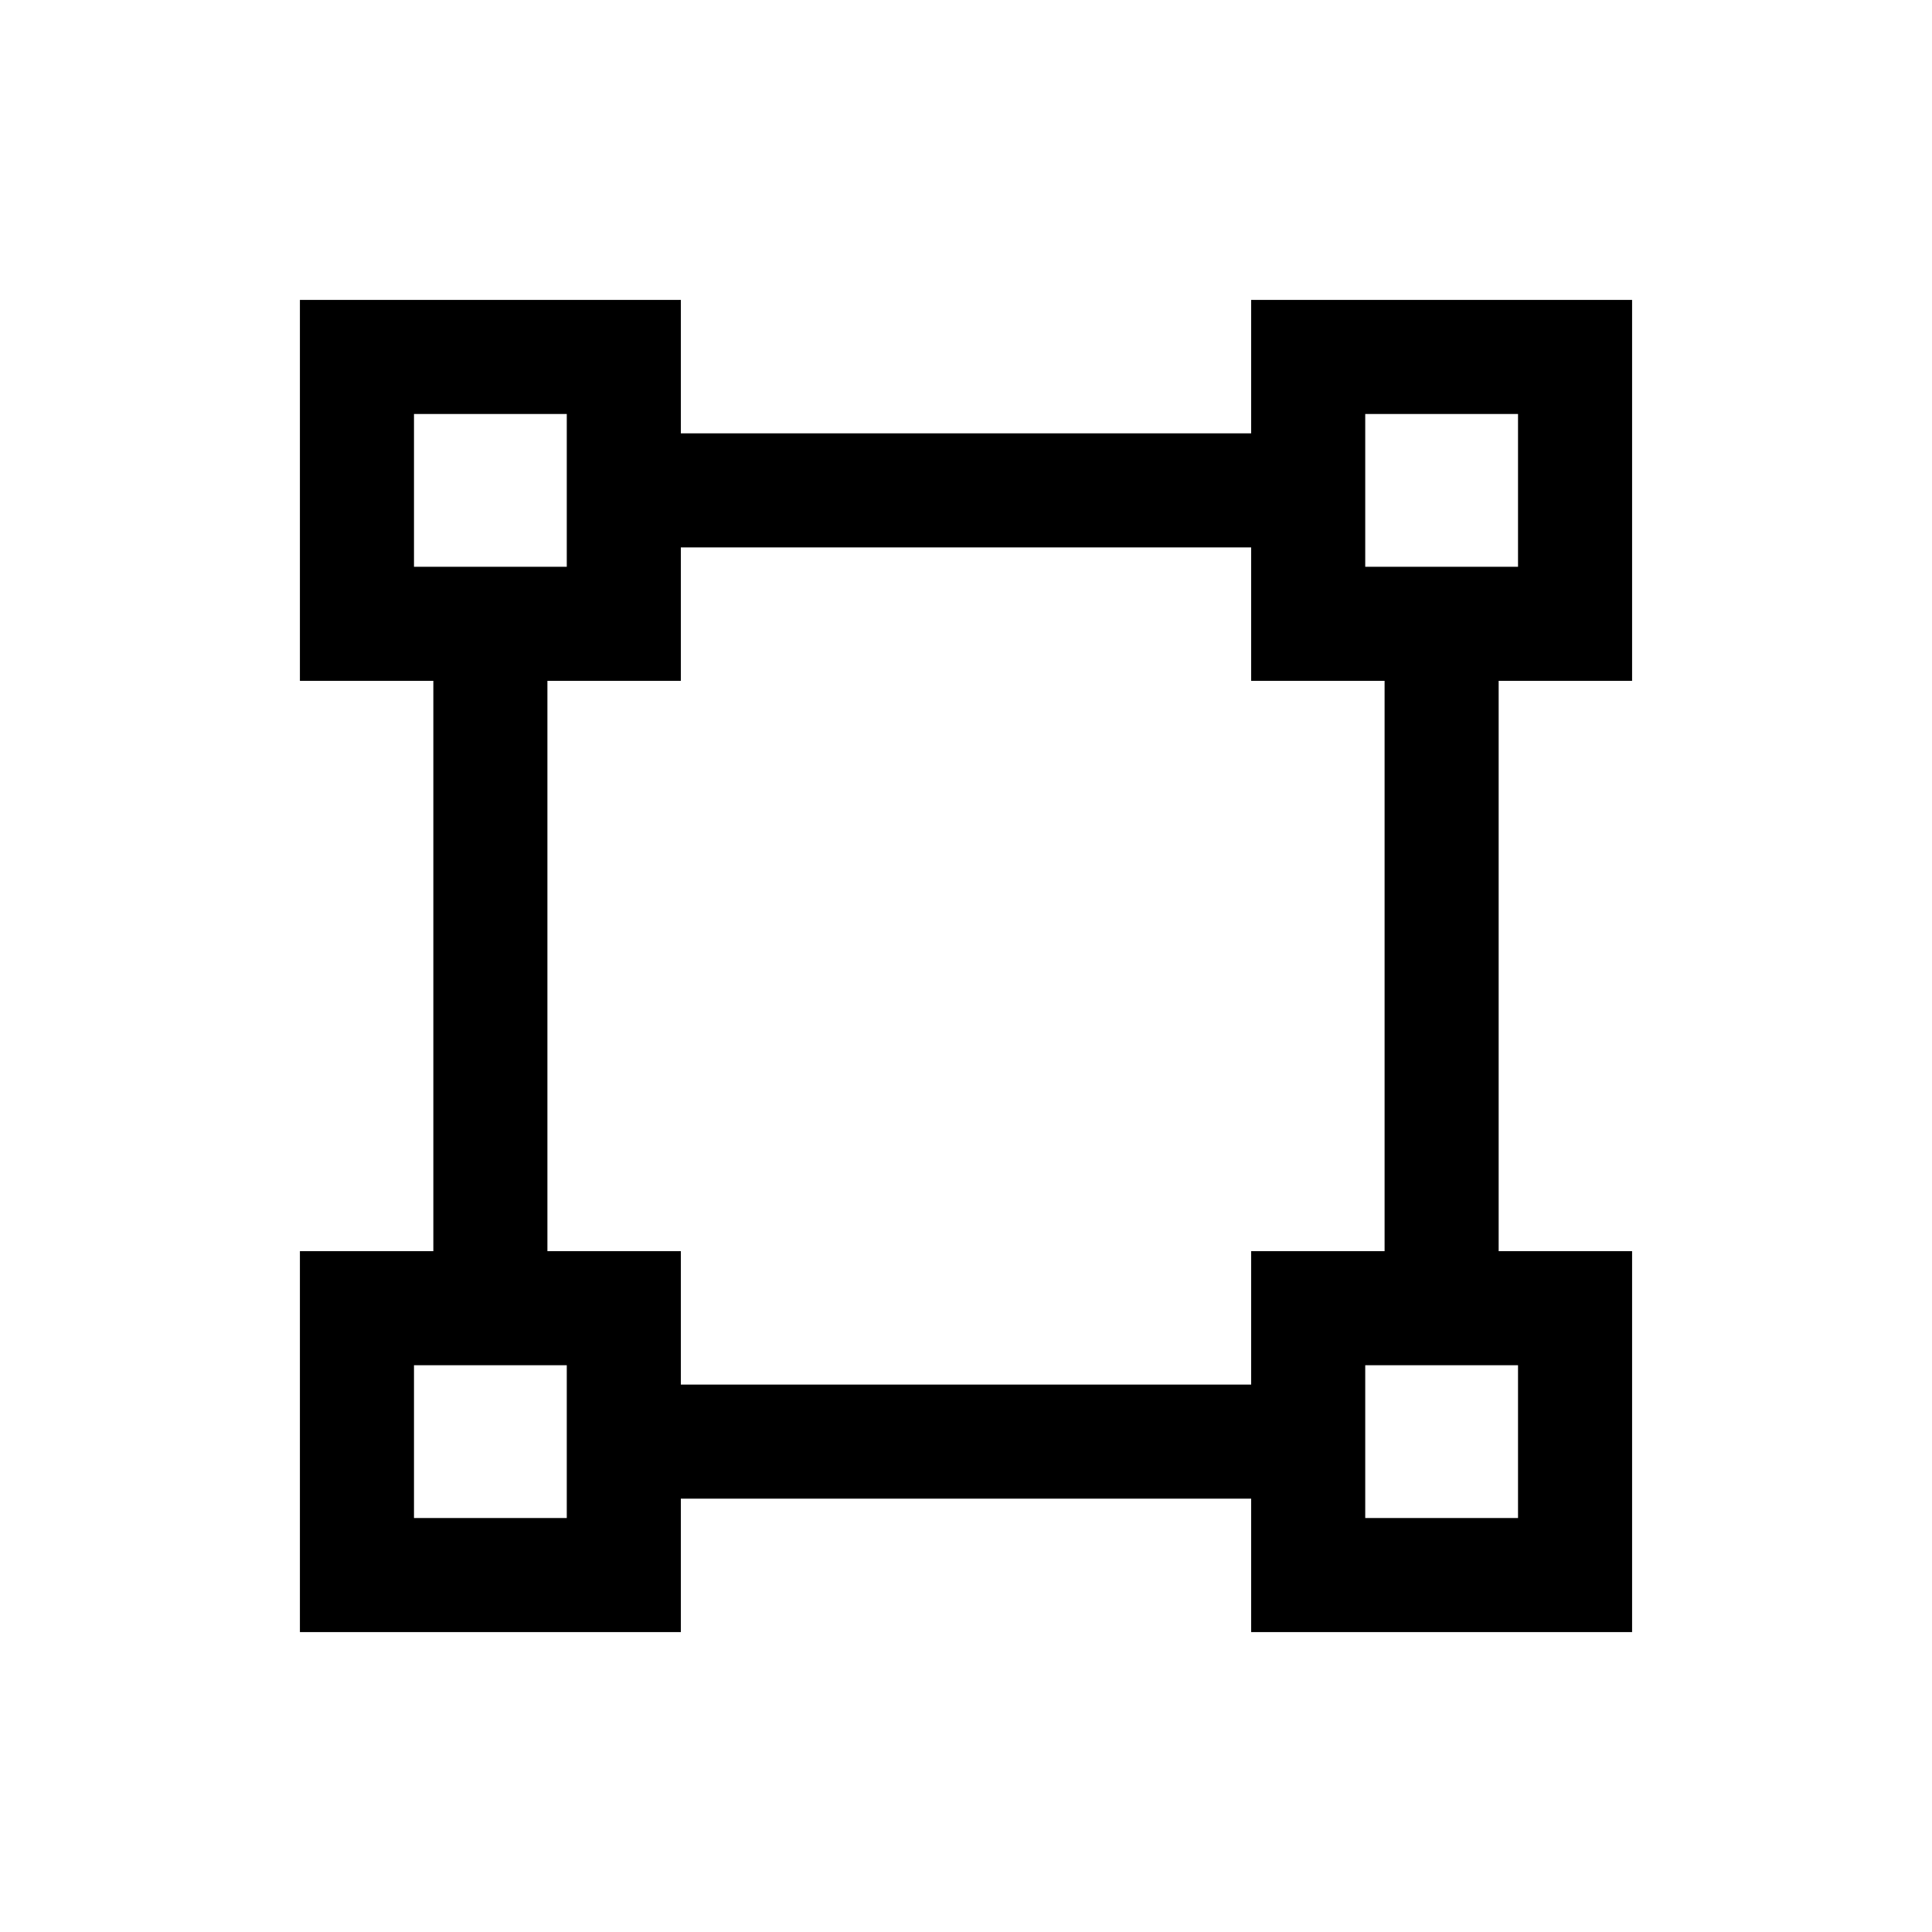<?xml version="1.0" encoding="UTF-8"?>
<!-- Uploaded to: SVG Repo, www.svgrepo.com, Generator: SVG Repo Mixer Tools -->
<svg fill="#000000" width="800px" height="800px" version="1.1" viewBox="144 144 512 512" xmlns="http://www.w3.org/2000/svg">
 <g>
  <path d="m475.57 475.57v100.95h100.95v-100.95h-100.95zm30.23 30.23h40.492v40.492h-40.492z"/>
  <path d="m475.57 223.48v100.95h100.95v-100.95h-100.95zm30.23 30.23h40.492v40.492h-40.492z"/>
  <path d="m223.48 223.48v100.95h100.95v-100.95h-100.95zm30.23 30.23h40.492v40.492h-40.492z"/>
  <path d="m223.48 475.57v100.95h100.95v-100.95h-100.95zm30.23 30.23h40.492v40.492h-40.492z"/>
  <path d="m258.84 312.48v175.03h30.23v-175.03z" fill-rule="evenodd"/>
  <path d="m510.93 312.48v175.03h30.23v-175.03z" fill-rule="evenodd"/>
  <path d="m312.48 258.84v30.23h175.03v-30.23z" fill-rule="evenodd"/>
  <path d="m312.48 510.93v30.23h175.03v-30.23z" fill-rule="evenodd"/>
 </g>
</svg>